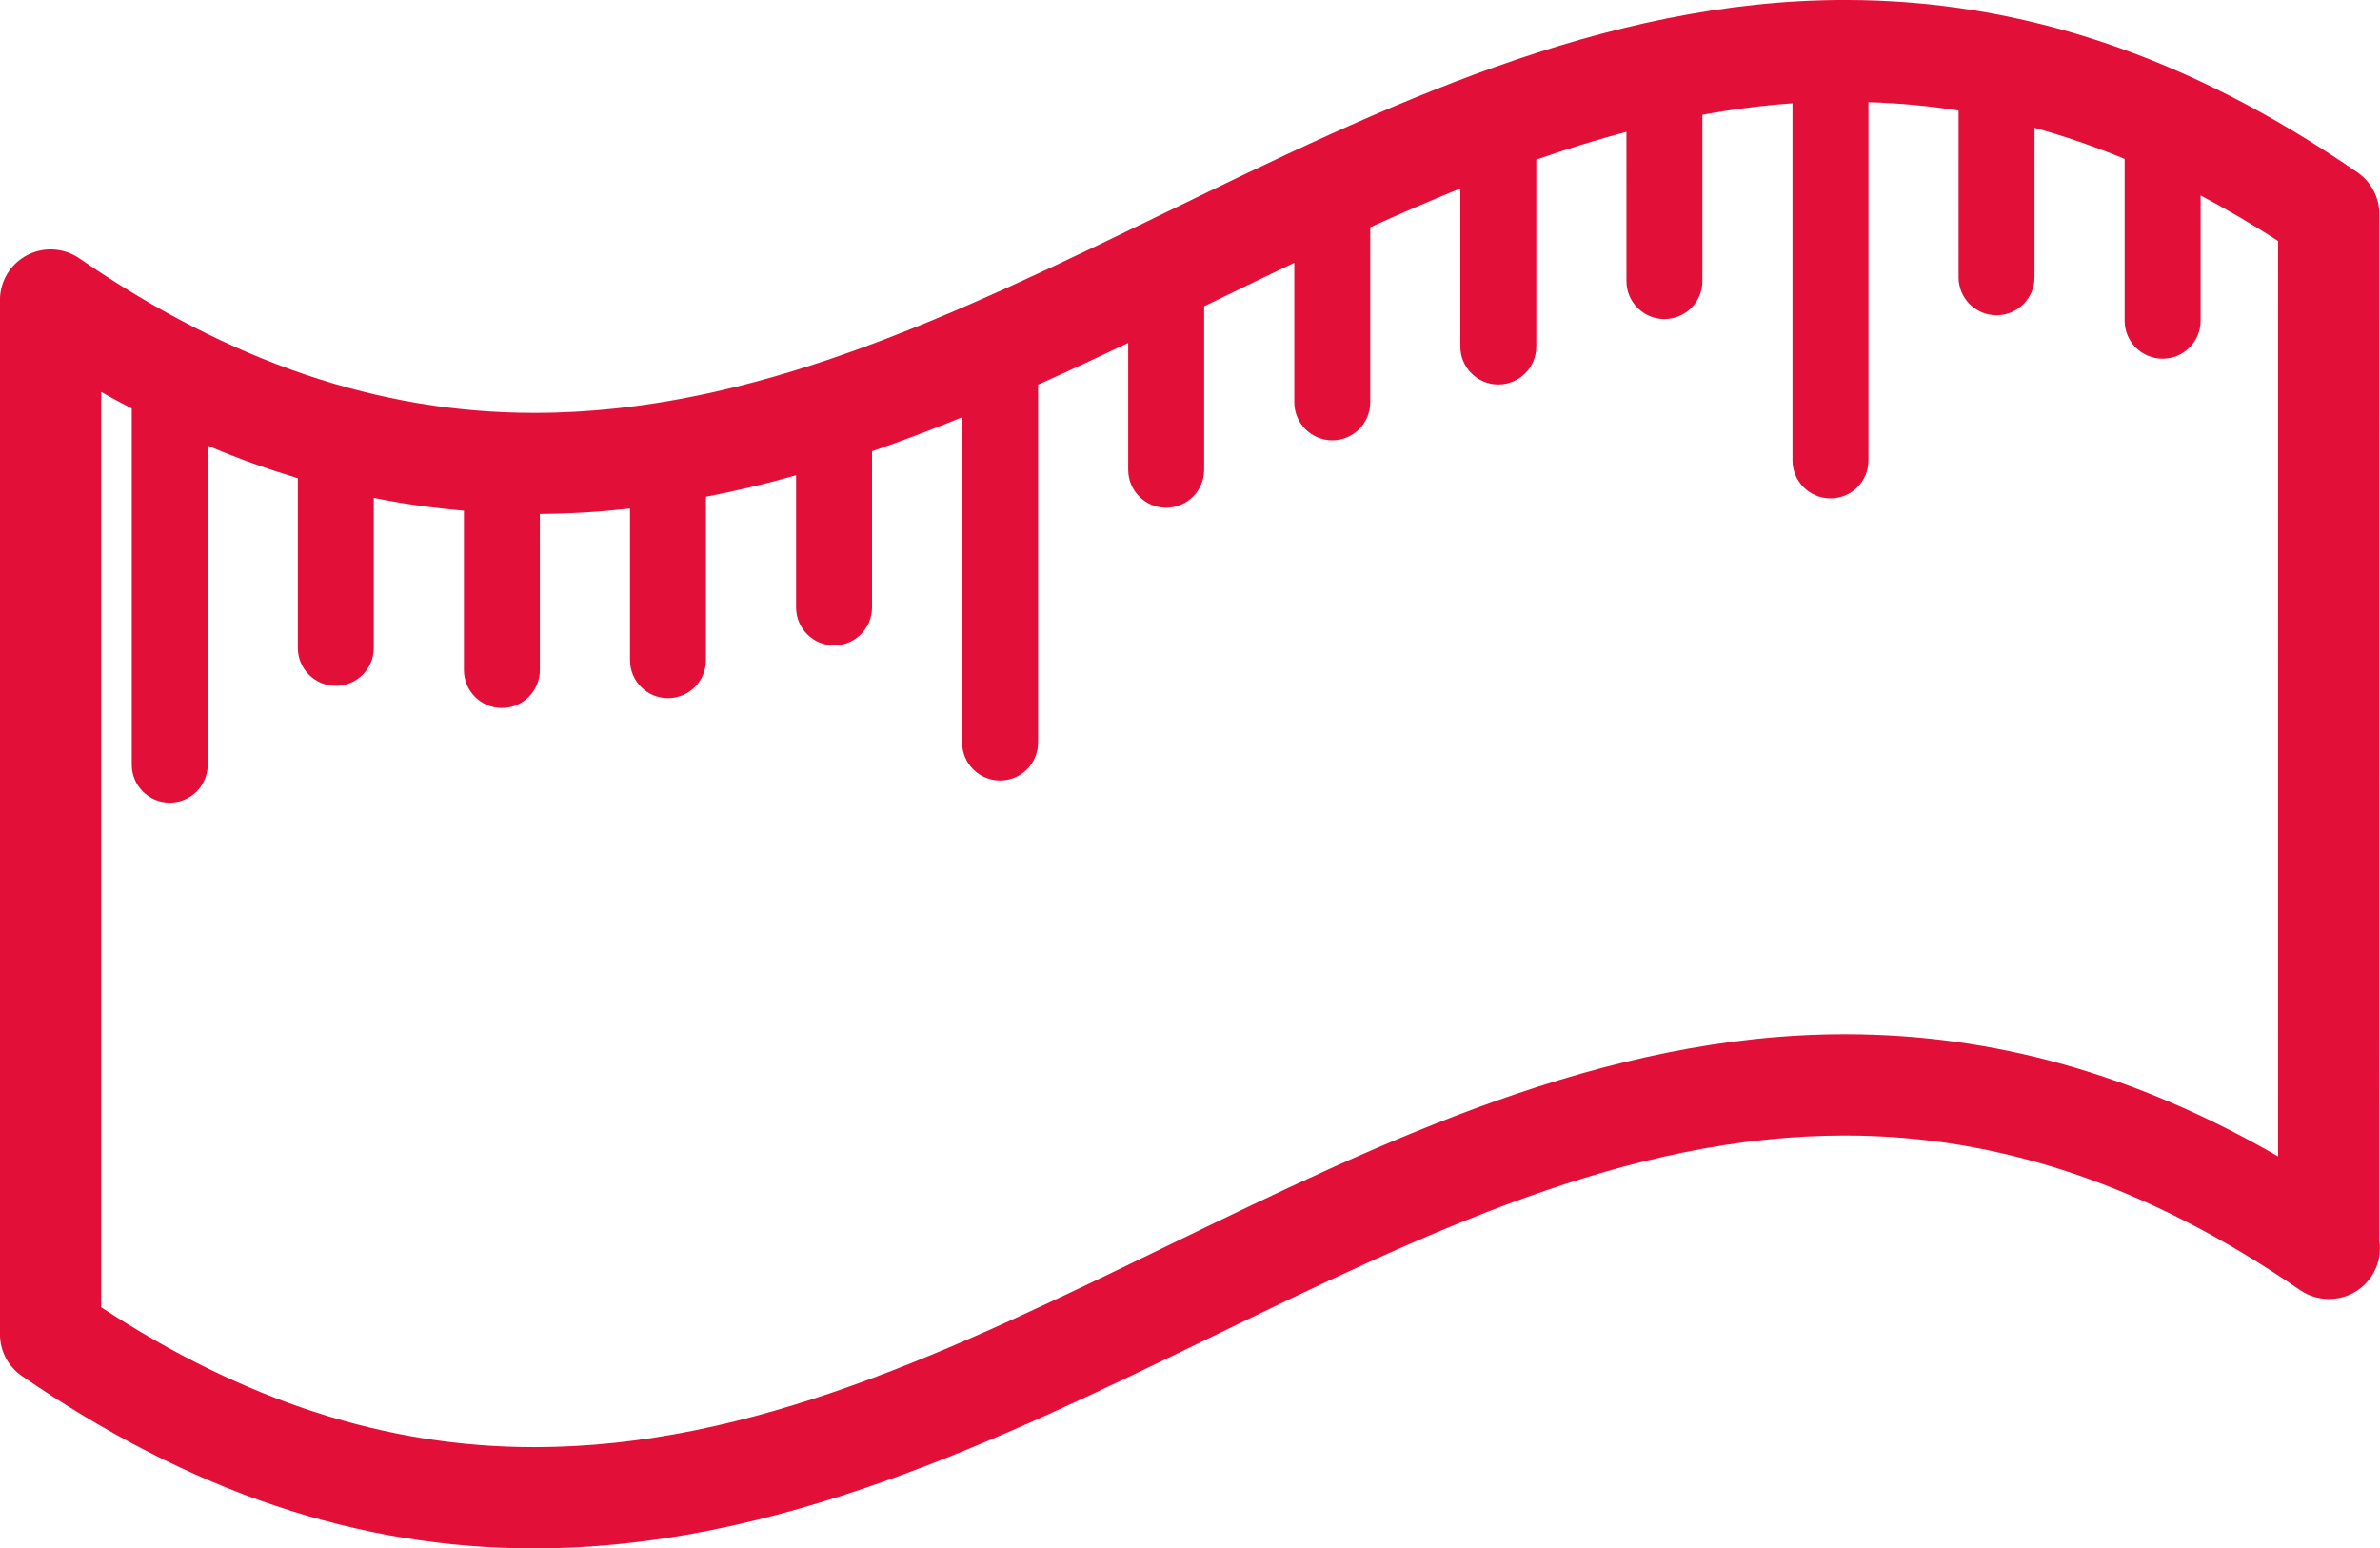 <?xml version="1.0" encoding="UTF-8" standalone="no"?><svg xmlns="http://www.w3.org/2000/svg" xmlns:xlink="http://www.w3.org/1999/xlink" fill="#000000" height="1008.1" preserveAspectRatio="xMidYMid meet" version="1" viewBox="451.5 722.2 1549.6 1008.1" width="1549.6" zoomAndPan="magnify"><g id="change1_1"><path d="M 1934.746 1475.098 C 1842.293 1421.648 1749.543 1395.555 1652.77 1395.555 C 1495.094 1395.555 1350.98 1465.578 1211.613 1533.277 C 1072.883 1600.688 941.844 1664.367 799.363 1664.387 C 799.328 1664.387 799.309 1664.387 799.281 1664.387 C 703.227 1664.387 610.84 1634.578 517.391 1573.348 L 517.391 977.391 C 524.02 981.234 530.656 984.598 537.293 988.145 L 537.293 1220.07 C 537.293 1233.727 548.363 1244.785 562.016 1244.785 C 575.668 1244.785 586.738 1233.727 586.738 1220.07 L 586.738 1012.316 C 606.23 1020.691 625.785 1027.59 645.422 1033.594 L 645.422 1144.031 C 645.422 1157.684 656.496 1168.73 670.145 1168.73 C 683.797 1168.73 694.871 1157.684 694.871 1144.031 L 694.871 1046.359 C 714.297 1050.324 733.863 1052.988 753.555 1054.707 L 753.555 1158.43 C 753.555 1172.082 764.625 1183.156 778.277 1183.156 C 791.93 1183.156 803 1172.082 803 1158.43 L 803 1056.844 C 822.773 1056.695 842.328 1055.48 861.695 1053.297 L 861.695 1152.023 C 861.695 1165.688 872.766 1176.746 886.422 1176.746 C 900.07 1176.746 911.141 1165.688 911.141 1152.023 L 911.141 1045.66 C 930.887 1041.816 950.453 1037.129 969.824 1031.652 L 969.824 1117.688 C 969.824 1131.336 980.898 1142.398 994.551 1142.398 C 1008.203 1142.398 1019.273 1131.336 1019.273 1117.688 L 1019.273 1016.012 C 1038.984 1009.188 1058.543 1001.785 1077.934 993.855 L 1077.934 1205.633 C 1077.934 1219.297 1089.012 1230.355 1102.664 1230.355 C 1116.312 1230.355 1127.383 1219.297 1127.383 1205.633 L 1127.383 972.652 C 1147.074 963.828 1166.625 954.742 1186.062 945.473 L 1186.062 1028.07 C 1186.062 1041.719 1197.133 1052.781 1210.785 1052.781 C 1224.434 1052.781 1235.512 1041.719 1235.512 1028.07 L 1235.512 921.609 C 1237.168 920.812 1238.84 920 1240.484 919.203 C 1258.516 910.438 1276.402 901.758 1294.203 893.262 L 1294.203 984.145 C 1294.203 997.797 1305.277 1008.867 1318.93 1008.867 C 1332.582 1008.867 1343.652 997.797 1343.652 984.145 L 1343.652 870.16 C 1363.246 861.27 1382.777 852.836 1402.309 844.883 L 1402.309 947.805 C 1402.309 961.457 1413.383 972.52 1427.047 972.52 C 1440.699 972.52 1451.77 961.457 1451.77 947.805 L 1451.77 826.137 C 1471.266 819.309 1490.82 813.234 1510.465 808.004 L 1510.477 905.207 C 1510.477 918.859 1521.551 929.918 1535.199 929.918 C 1548.852 929.918 1559.926 918.859 1559.926 905.207 L 1559.914 796.93 C 1579.32 793.395 1598.852 790.84 1618.582 789.441 L 1618.582 1021.969 C 1618.582 1035.629 1629.652 1046.68 1643.316 1046.68 C 1656.969 1046.68 1668.031 1035.629 1668.031 1021.969 L 1668.031 788.707 C 1687.723 789.355 1707.301 791.027 1726.723 794.207 L 1726.711 902.738 C 1726.711 916.391 1737.785 927.453 1751.434 927.453 C 1765.086 927.453 1776.16 916.391 1776.16 902.738 L 1776.172 805.414 C 1795.789 810.902 1815.332 817.531 1834.84 825.68 L 1834.84 931.023 C 1834.84 944.676 1845.914 955.738 1859.578 955.738 C 1873.227 955.738 1884.301 944.676 1884.301 931.023 L 1884.301 849.438 C 1901.094 858.434 1917.902 868.098 1934.746 879.133 L 1934.734 1086.039 Z M 2000.668 1529.996 L 2000.656 1086.039 L 2000.668 861.566 C 2000.668 850.727 1995.34 840.559 1986.391 834.422 C 1876.715 758.887 1767.59 722.18 1652.781 722.18 C 1495.105 722.18 1351.02 792.191 1211.676 859.922 C 1072.934 927.328 941.887 991.008 799.371 991.008 C 698.363 991.008 601.461 958.094 503.125 890.391 C 493.039 883.453 479.938 882.68 469.094 888.363 C 458.258 894.047 451.469 905.293 451.469 917.531 L 451.469 1590.906 C 451.469 1601.758 456.797 1611.918 465.734 1618.047 C 575.434 1693.586 684.531 1730.309 799.281 1730.309 C 799.309 1730.309 799.344 1730.309 799.371 1730.309 C 957.016 1730.277 1101.094 1660.277 1240.434 1592.578 C 1379.191 1525.168 1510.254 1461.488 1652.77 1461.488 C 1753.781 1461.488 1850.676 1494.395 1949.012 1562.105 C 1954.621 1565.957 1961.152 1567.918 1967.707 1567.918 C 1967.805 1567.918 1967.941 1567.898 1968.074 1567.918 C 1986.281 1567.918 2001.035 1553.156 2001.035 1534.957 C 2001.035 1533.277 2000.914 1531.605 2000.668 1529.996" fill="#e20f39"/></g></svg>